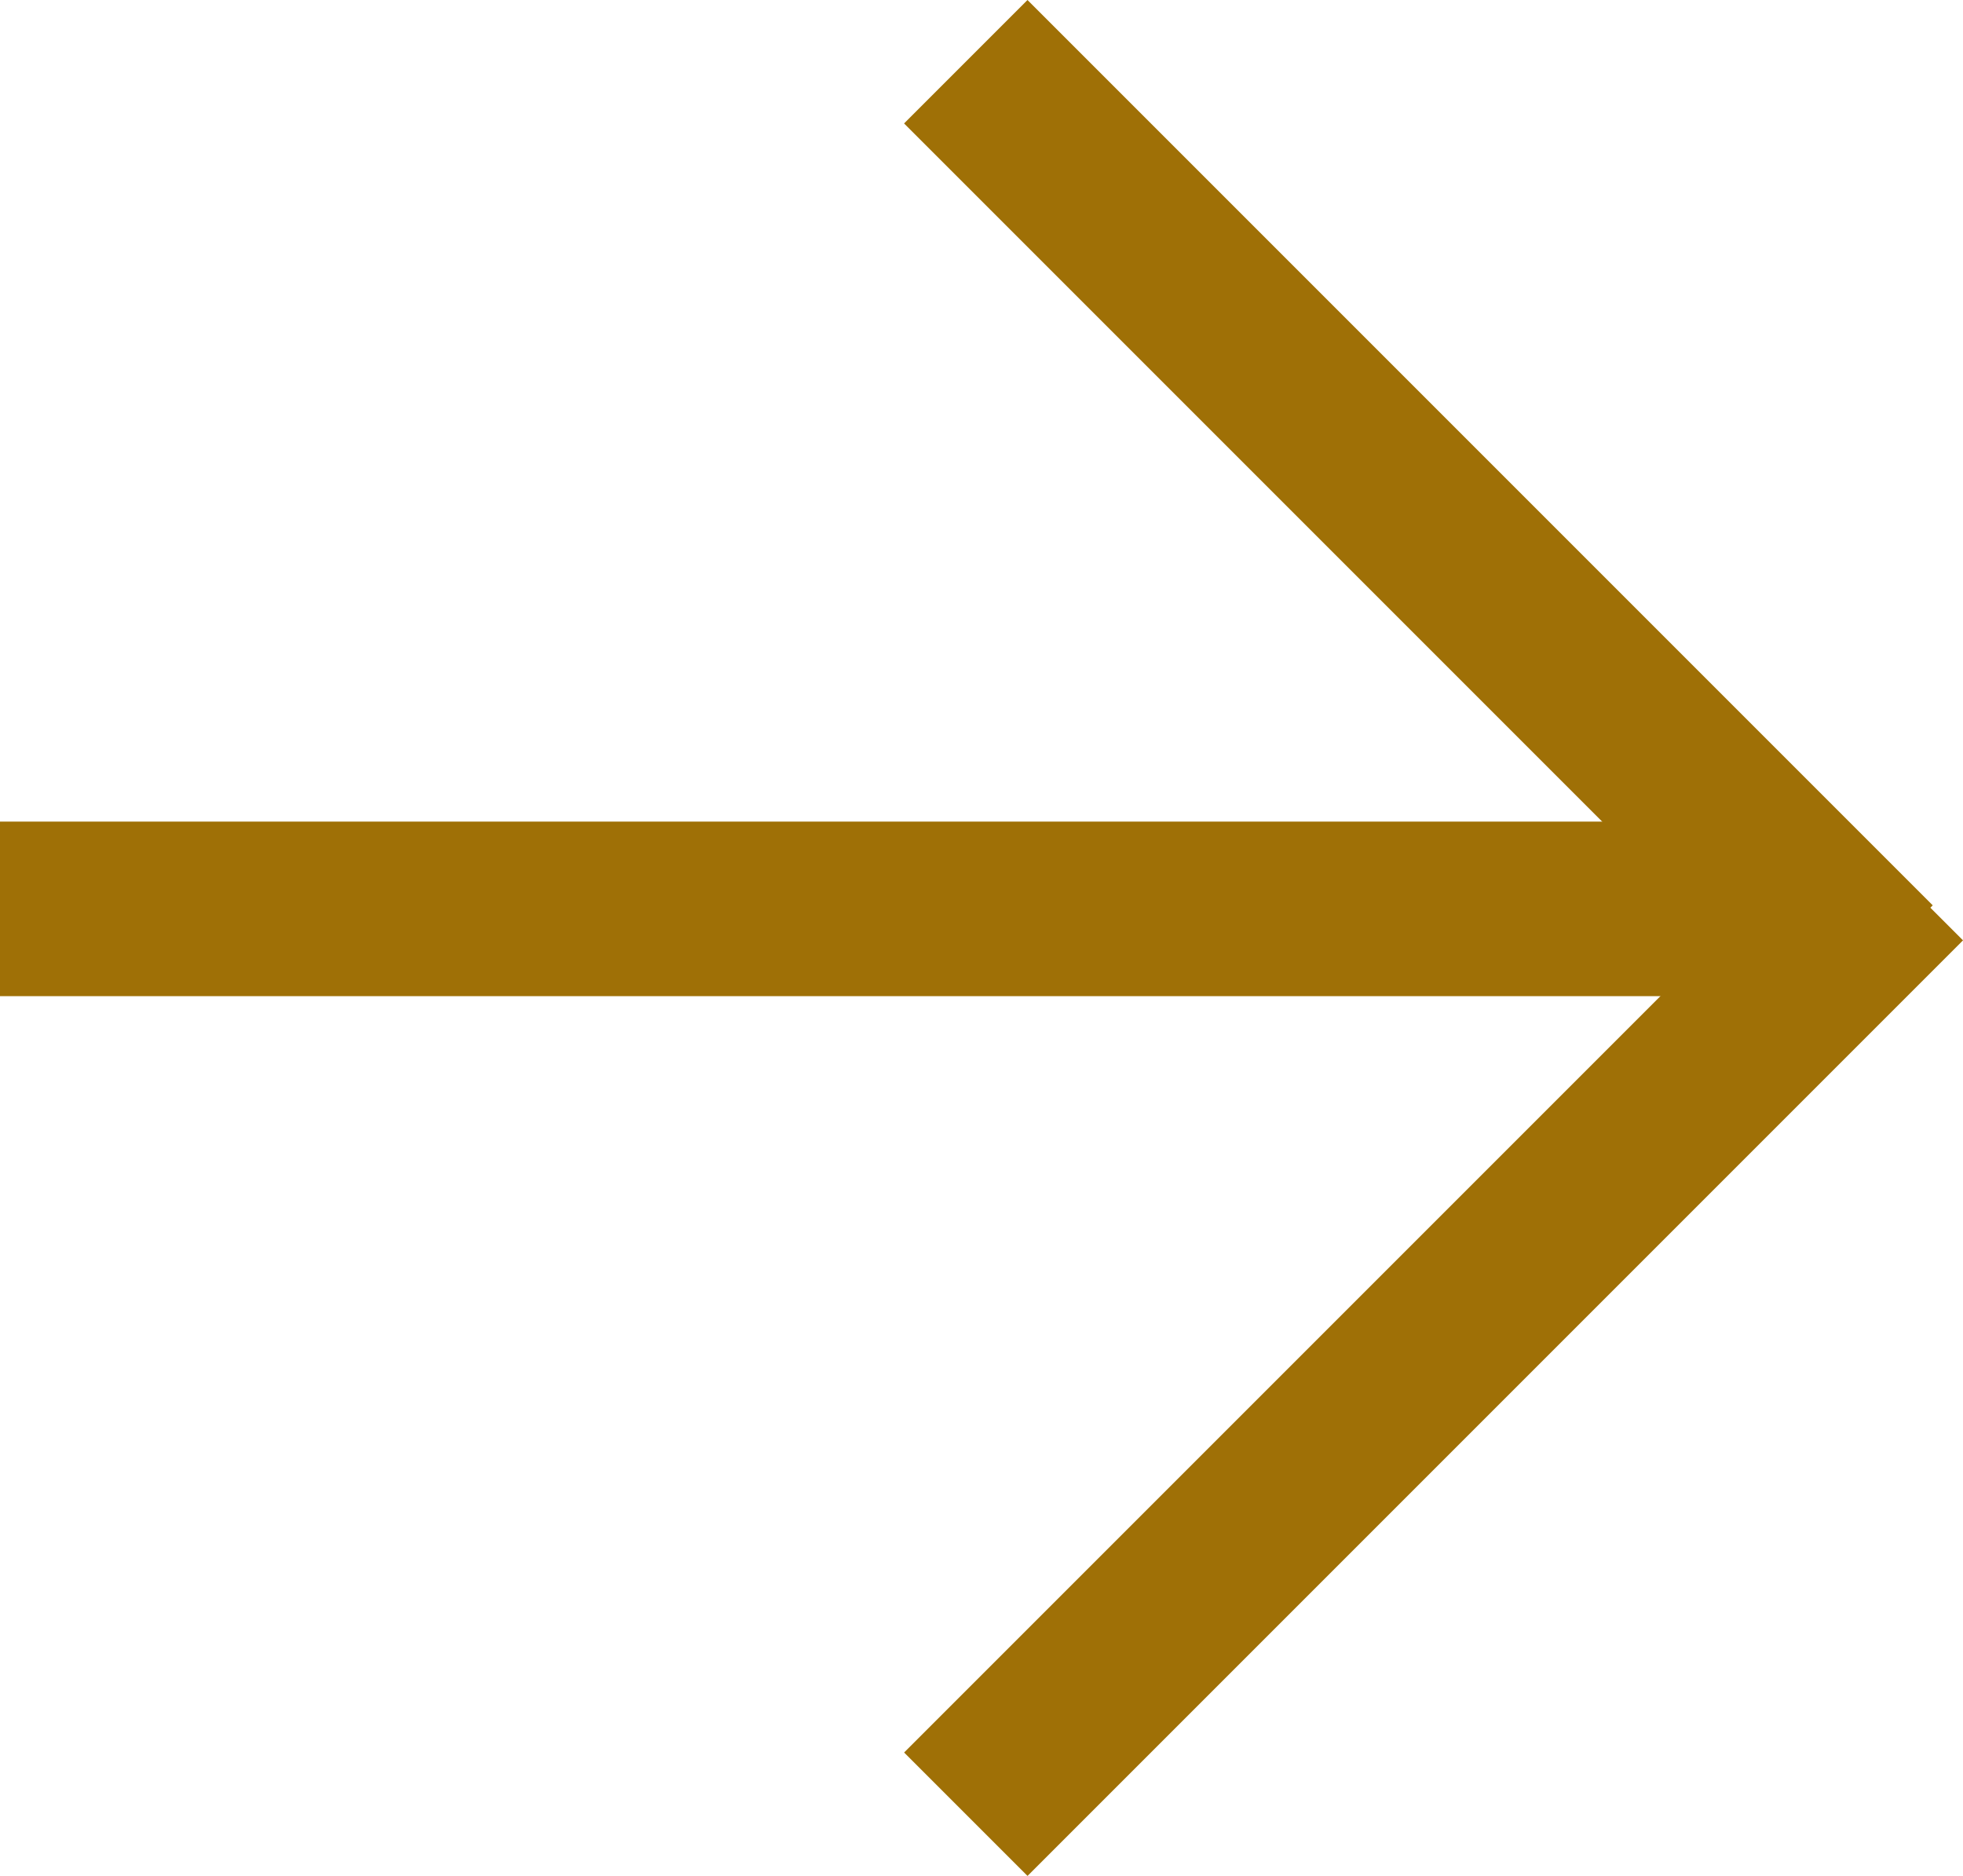 <svg xmlns="http://www.w3.org/2000/svg" width="33.741" height="32.242" viewBox="0 0 33.741 32.242">
  <g id="グループ_11794" data-name="グループ 11794" transform="translate(-4027.959 -8998.689)">
    <path id="パス_7297" data-name="パス 7297" d="M4045.327,9016.81h-30.161v-3h30.161Z" transform="translate(12.793 -1)" fill="#9f7006"/>
    <path id="パス_7298" data-name="パス 7298" d="M4037.171,9016.81h-22.005v-3h22.005Z" transform="translate(7580.195 -214.188) rotate(45)" fill="#9f7006"/>
    <path id="パス_7299" data-name="パス 7299" d="M22.74,1.5H0v-3H22.74Z" transform="translate(4044.56 9029.87) rotate(-45)" fill="#9f7006"/>
  </g>
</svg>
